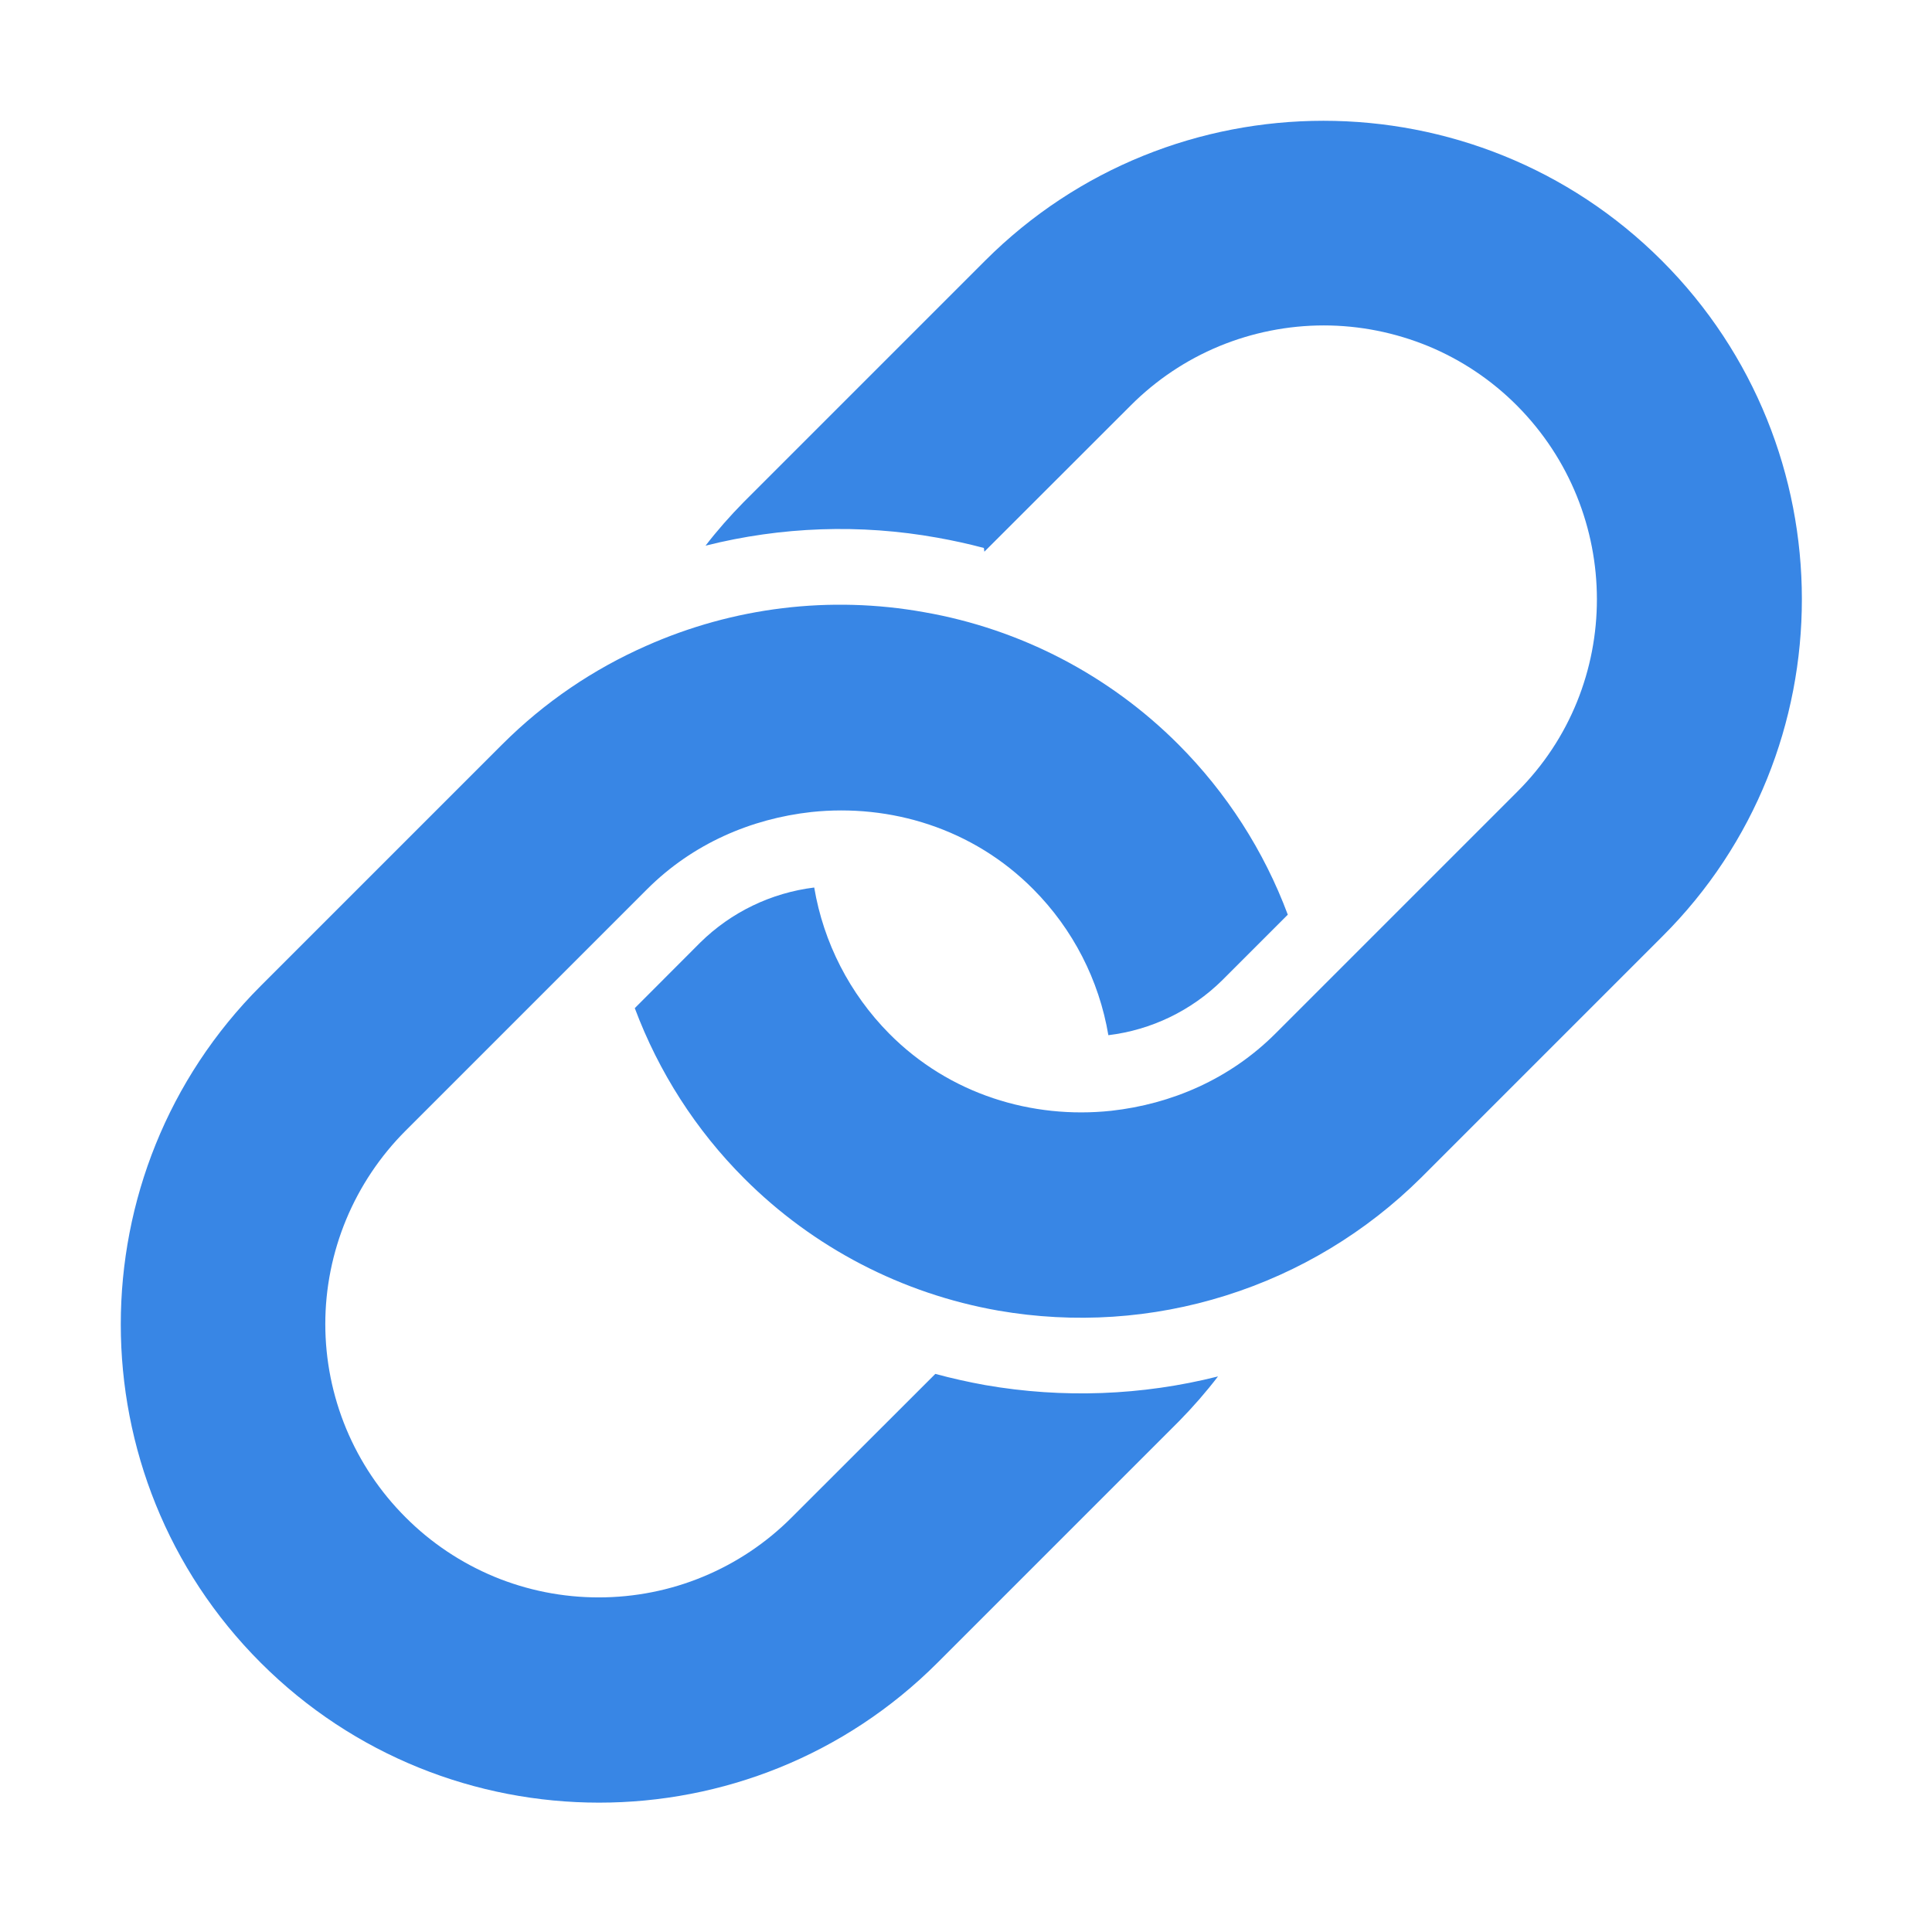 <svg width="16" height="16" viewBox="0 0 16 16" fill="none" xmlns="http://www.w3.org/2000/svg">
<path d="M13.763 2.159C12.218 0.614 9.703 0.614 8.158 2.159L6.158 4.159C6.045 4.274 5.939 4.394 5.843 4.519C6.471 4.361 7.125 4.338 7.763 4.453C7.892 4.476 8.02 4.504 8.148 4.538L8.152 4.569L9.363 3.359C9.573 3.148 9.822 2.981 10.097 2.867C10.371 2.754 10.666 2.695 10.963 2.695C11.26 2.695 11.554 2.754 11.829 2.867C12.104 2.981 12.353 3.148 12.563 3.359C13.443 4.244 13.448 5.679 12.563 6.559L10.563 8.559C10.183 8.939 9.698 9.144 9.203 9.199C8.548 9.269 7.863 9.064 7.363 8.559C7.037 8.229 6.82 7.807 6.743 7.35C6.387 7.394 6.055 7.554 5.8 7.805L5.257 8.349C5.455 8.878 5.763 9.359 6.163 9.759C6.735 10.332 7.47 10.714 8.268 10.854C8.897 10.963 9.543 10.921 10.152 10.729C10.761 10.538 11.315 10.203 11.768 9.754L13.768 7.754C15.308 6.219 15.308 3.704 13.763 2.159Z" fill="#3886E5"/>
<path d="M9.764 11.77C9.88 11.652 9.988 11.528 10.087 11.399C9.457 11.558 8.801 11.582 8.161 11.471C8.022 11.446 7.883 11.415 7.746 11.378L6.558 12.565C6.348 12.776 6.099 12.943 5.824 13.057C5.55 13.171 5.255 13.229 4.958 13.229C4.661 13.229 4.367 13.171 4.092 13.057C3.818 12.943 3.568 12.776 3.358 12.565C3.148 12.355 2.981 12.106 2.867 11.832C2.753 11.557 2.694 11.263 2.694 10.965C2.694 10.668 2.753 10.374 2.867 10.099C2.981 9.825 3.148 9.575 3.358 9.365L5.358 7.365C5.738 6.985 6.223 6.78 6.718 6.725C7.373 6.655 8.058 6.86 8.558 7.365C8.885 7.694 9.102 8.116 9.179 8.573C9.535 8.53 9.866 8.37 10.122 8.118L10.665 7.575C10.467 7.045 10.158 6.565 9.759 6.165C9.187 5.592 8.451 5.209 7.654 5.07C6.875 4.93 6.072 5.028 5.349 5.35C4.919 5.54 4.514 5.81 4.159 6.165L2.159 8.165C0.614 9.71 0.614 12.225 2.159 13.77C3.704 15.315 6.219 15.315 7.764 13.77L9.764 11.77Z" fill="#3886E5"/>
</svg>
